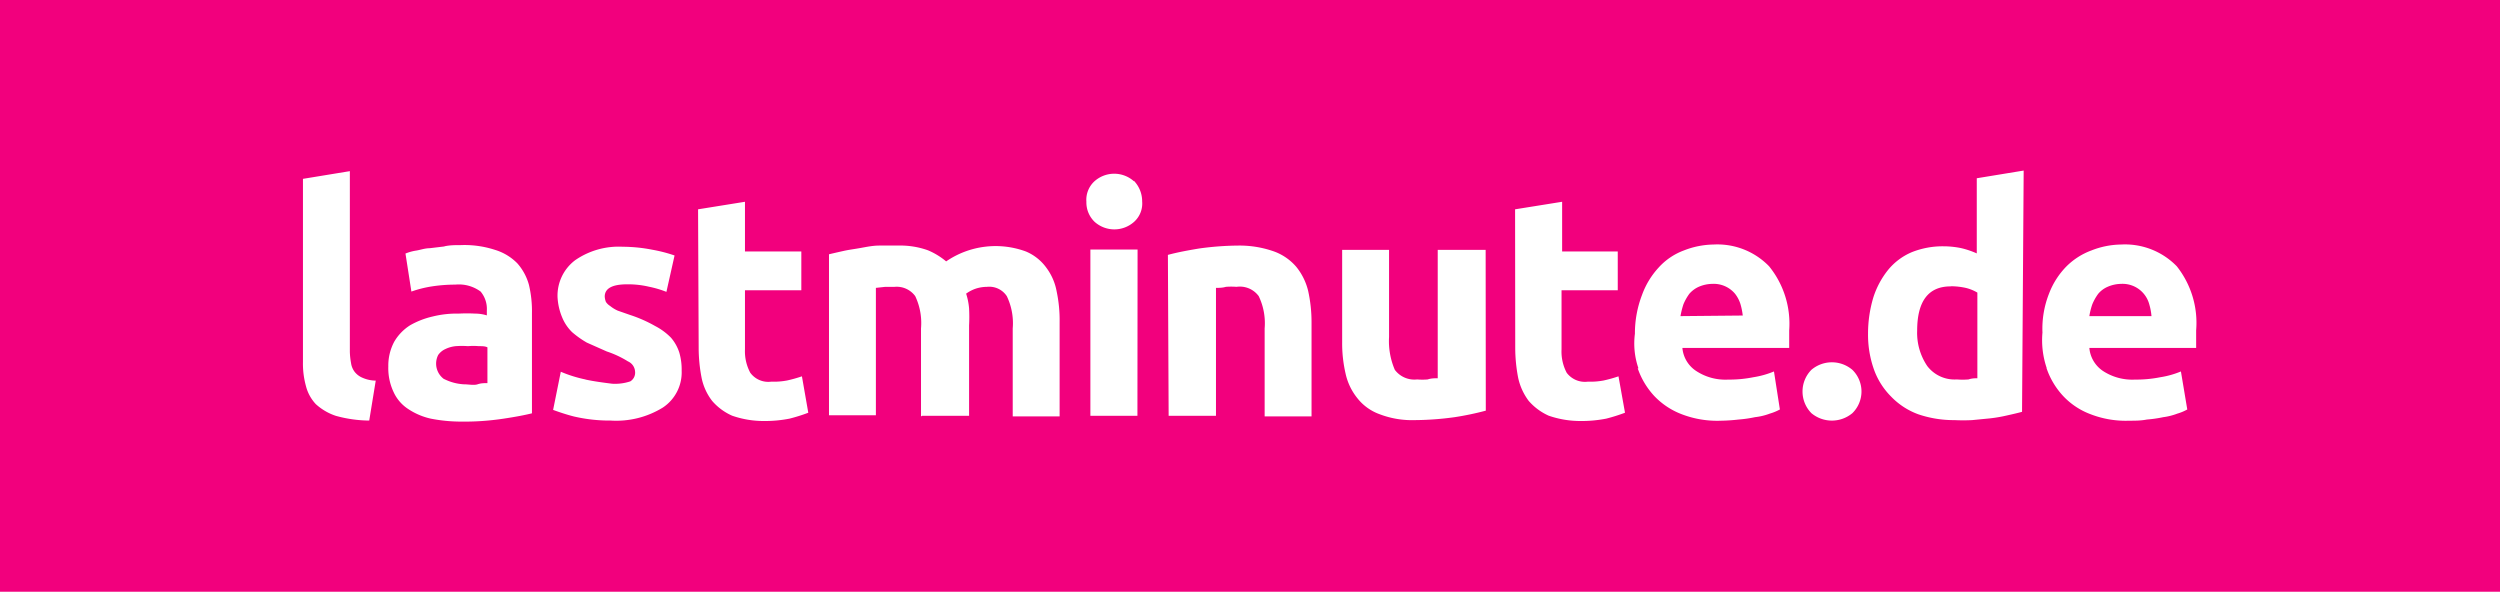 <svg id="Layer_1" data-name="Layer 1" xmlns="http://www.w3.org/2000/svg" viewBox="0 0 169 40"><g id="Layer_2" data-name="Layer 2"><g id="Layer_1-2" data-name="Layer 1-2"><rect x="-0.02" width="169.04" height="40" fill="#f2007d"/></g></g><path d="M141.24,21.37a4.68,4.68,0,0,1,.2-.8,3.42,3.42,0,0,1,.4-.71,1.74,1.74,0,0,1,.63-.47,2.36,2.36,0,0,1,.91-.2,1.87,1.87,0,0,1,1.91,1.38,3.92,3.92,0,0,1,.15.8Zm-2.89,3.53a5.24,5.24,0,0,0,1.11,1.86A4.88,4.88,0,0,0,141.32,28a6.57,6.57,0,0,0,2.62.44c.39,0,.79,0,1.19-.08a8.45,8.45,0,0,0,1.11-.16,4.14,4.14,0,0,0,.95-.24,3.14,3.14,0,0,0,.67-.28l-.43-2.57a6,6,0,0,1-1.39.39,8.25,8.25,0,0,1-1.71.16,3.61,3.61,0,0,1-2.18-.59,2.09,2.09,0,0,1-.91-1.55h7.22c0-.16,0-.36,0-.6s0-.43,0-.59A6.16,6.16,0,0,0,147.15,18a4.88,4.88,0,0,0-3.77-1.47,5.64,5.64,0,0,0-2,.4A4.69,4.69,0,0,0,139.7,18a5.32,5.32,0,0,0-1.19,1.86,6.46,6.46,0,0,0-.44,2.62,5.85,5.85,0,0,0,.28,2.38M136.8,11.53l-3.17.52v5.08a5.86,5.86,0,0,0-1.07-.36,6,6,0,0,0-1.19-.12,5.61,5.61,0,0,0-2.14.4,4.17,4.17,0,0,0-1.59,1.19,5.75,5.75,0,0,0-1,1.86,8.47,8.47,0,0,0-.36,2.46,7,7,0,0,0,.4,2.42,4.94,4.94,0,0,0,1.15,1.82A4.86,4.86,0,0,0,129.66,28a7.42,7.42,0,0,0,2.46.4,11.83,11.83,0,0,0,1.19,0l1.23-.12a9.82,9.82,0,0,0,1.15-.2c.36-.08.71-.16,1-.24Zm-4.92,7.82a4.86,4.86,0,0,1,1,.11,2.85,2.85,0,0,1,.79.32v5.79c-.16,0-.36,0-.6.08a4.91,4.91,0,0,1-.79,0,2.32,2.32,0,0,1-2-.91,4,4,0,0,1-.68-2.38c0-2,.76-3,2.26-3M125.22,25a2.14,2.14,0,0,0-2.77,0,2.09,2.09,0,0,0,0,2.93h0a2.16,2.16,0,0,0,2.77,0,2.05,2.05,0,0,0,0-2.93h0M113.6,21.37a5.85,5.85,0,0,1,.2-.8,3.42,3.42,0,0,1,.4-.71,1.83,1.83,0,0,1,.63-.47,2.37,2.37,0,0,1,.92-.2,1.88,1.88,0,0,1,1.54.67,2.22,2.22,0,0,1,.36.68,4.41,4.41,0,0,1,.16.79Zm-2.89,3.53a5.24,5.24,0,0,0,1.11,1.86A5,5,0,0,0,113.68,28a6.68,6.68,0,0,0,2.66.44,11.89,11.89,0,0,0,1.19-.08,8.21,8.21,0,0,0,1.11-.16,4.14,4.14,0,0,0,1-.24,3.46,3.46,0,0,0,.68-.28l-.4-2.57a6,6,0,0,1-1.39.39,8.16,8.16,0,0,1-1.7.16,3.58,3.58,0,0,1-2.18-.59,2.07,2.07,0,0,1-.92-1.55h7.22c0-.16,0-.36,0-.6s0-.43,0-.59A6.16,6.16,0,0,0,119.59,18a4.87,4.87,0,0,0-3.76-1.47,5.69,5.69,0,0,0-2,.4,4.32,4.32,0,0,0-1.7,1.15A5.46,5.46,0,0,0,111,19.94a7.25,7.25,0,0,0-.48,2.62,5.12,5.12,0,0,0,.24,2.34m-8.33-1.35a10.72,10.72,0,0,0,.2,2,4,4,0,0,0,.71,1.55,3.91,3.91,0,0,0,1.35,1,6.54,6.54,0,0,0,2.14.36,8.64,8.64,0,0,0,1.75-.16,11.79,11.79,0,0,0,1.27-.4l-.44-2.46a9.17,9.17,0,0,1-1,.28,4.83,4.83,0,0,1-1.07.08,1.54,1.54,0,0,1-1.43-.6,3.06,3.06,0,0,1-.35-1.58v-4h3.8V17h-3.76V13.64l-3.18.51Zm-2-6.66H97.19v8.68c-.2,0-.44,0-.68.08a4.17,4.17,0,0,1-.71,0A1.65,1.65,0,0,1,94.29,25a4.9,4.9,0,0,1-.39-2.22V16.89H90.73v6.26a9.07,9.07,0,0,0,.23,2.1,4,4,0,0,0,.8,1.67A3.35,3.35,0,0,0,93.26,28a6.12,6.12,0,0,0,2.38.4,20.44,20.44,0,0,0,2.7-.2,19.61,19.61,0,0,0,2.1-.44ZM79,28.11H82.2V19.46c.2,0,.44,0,.67-.07a4.59,4.59,0,0,1,.72,0,1.58,1.58,0,0,1,1.5.63,4.23,4.23,0,0,1,.4,2.18v5.95h3.17V21.76a9.79,9.79,0,0,0-.23-2.1,4.11,4.11,0,0,0-.8-1.62A3.6,3.6,0,0,0,86.13,17a7,7,0,0,0-2.38-.4,20.31,20.31,0,0,0-2.7.2c-.71.12-1.39.24-2.1.43ZM76.65,12.25a2,2,0,0,0-2.66,0,1.7,1.7,0,0,0-.55,1.39A1.82,1.82,0,0,0,74,15a2,2,0,0,0,2.66,0,1.66,1.66,0,0,0,.55-1.38,2,2,0,0,0-.55-1.39m.24,4.64H73.71V28.11h3.18ZM62.33,28.11h3.18V22a10.76,10.76,0,0,0,0-1.15,4.37,4.37,0,0,0-.2-1A2.5,2.5,0,0,1,66,19.5a2.57,2.57,0,0,1,.72-.11,1.42,1.42,0,0,1,1.34.63,4.23,4.23,0,0,1,.4,2.18v5.95h3.17V21.8a9.4,9.4,0,0,0-.2-2.1,3.81,3.81,0,0,0-.71-1.62A3.26,3.26,0,0,0,69.35,17a5.92,5.92,0,0,0-5.39.67,4.83,4.83,0,0,0-1.23-.75,5.56,5.56,0,0,0-2-.32c-.4,0-.83,0-1.27,0s-.83.08-1.27.16-.79.12-1.15.2-.67.15-1,.23V28.07h3.17V19.46l.64-.07c.19,0,.43,0,.63,0a1.55,1.55,0,0,1,1.39.63,4.24,4.24,0,0,1,.39,2.18v5.95Zm-15.1-4.56a10.72,10.72,0,0,0,.2,2,3.77,3.77,0,0,0,.71,1.55,3.82,3.82,0,0,0,1.35,1,6.45,6.45,0,0,0,2.14.36,8.54,8.54,0,0,0,1.74-.16,11.12,11.12,0,0,0,1.27-.4l-.43-2.46a9.34,9.34,0,0,1-1,.28,4.78,4.78,0,0,1-1.07.08,1.51,1.51,0,0,1-1.42-.6,3.06,3.06,0,0,1-.36-1.58v-4h3.81V17H50.36V13.64l-3.17.51Zm-7.66,2.1a8.83,8.83,0,0,1-1.66-.52l-.52,2.58c.44.16.92.32,1.39.44a10.65,10.65,0,0,0,2.5.28,6,6,0,0,0,3.53-.88,2.85,2.85,0,0,0,1.27-2.49,4.11,4.11,0,0,0-.16-1.23,2.89,2.89,0,0,0-.56-1,4.18,4.18,0,0,0-1.07-.79,9.16,9.16,0,0,0-1.7-.75L41.76,21a2.27,2.27,0,0,1-.52-.32.9.9,0,0,1-.28-.27,1.17,1.17,0,0,1-.08-.36c0-.56.52-.83,1.51-.83a6.13,6.13,0,0,1,1.47.16,7,7,0,0,1,1.19.35l.55-2.46a10.11,10.11,0,0,0-1.51-.39,10.63,10.63,0,0,0-2-.2,5.17,5.17,0,0,0-3.21.91,3,3,0,0,0-1.19,2.5A4.06,4.06,0,0,0,38,21.45a2.94,2.94,0,0,0,.67,1,6.31,6.31,0,0,0,1,.71l1.35.6a6.64,6.64,0,0,1,1.43.67.8.8,0,0,1,.48.68.69.69,0,0,1-.32.67,3.26,3.26,0,0,1-1.23.16c-.64-.08-1.23-.16-1.79-.28m-9.55-9-1,.12c-.32,0-.64.12-.91.16a3.1,3.1,0,0,0-.72.2l.4,2.57a7.64,7.64,0,0,1,1.39-.35,10.51,10.51,0,0,1,1.58-.12,2.48,2.48,0,0,1,1.71.47A1.83,1.83,0,0,1,32.91,21v.32a2.66,2.66,0,0,0-.79-.12,10.29,10.29,0,0,0-1.11,0,6.71,6.71,0,0,0-1.78.2,5.58,5.58,0,0,0-1.51.59,3.25,3.25,0,0,0-1.07,1.11,3.43,3.43,0,0,0-.4,1.67,3.78,3.78,0,0,0,.36,1.74,2.71,2.71,0,0,0,1,1.15,4.52,4.52,0,0,0,1.51.64,10.63,10.63,0,0,0,2,.2,17.74,17.74,0,0,0,2.93-.2c.8-.12,1.43-.24,1.91-.36V21.17a7.68,7.68,0,0,0-.2-1.9,3.63,3.63,0,0,0-.79-1.47,3.55,3.55,0,0,0-1.51-.91,6.66,6.66,0,0,0-2.34-.32c-.36,0-.71,0-1.07.08m0,9A1.29,1.29,0,0,1,29.62,24a1.18,1.18,0,0,1,.48-.4,2.08,2.08,0,0,1,.71-.2,5.84,5.84,0,0,1,.83,0,4.35,4.35,0,0,1,.72,0c.24,0,.43,0,.59.08v2.42c-.24,0-.43,0-.67.08s-.6,0-.91,0A3.37,3.37,0,0,1,30,25.61m-4.6.12a2.29,2.29,0,0,1-.91-.2,1.3,1.3,0,0,1-.52-.4,1.27,1.27,0,0,1-.24-.59,4.9,4.9,0,0,1-.08-.75V11.57l-3.17.52V24.46a5.69,5.69,0,0,0,.2,1.63,2.78,2.78,0,0,0,.67,1.23,3.76,3.76,0,0,0,1.35.79,8.63,8.63,0,0,0,2.26.32Z" fill="#fff"/></svg>